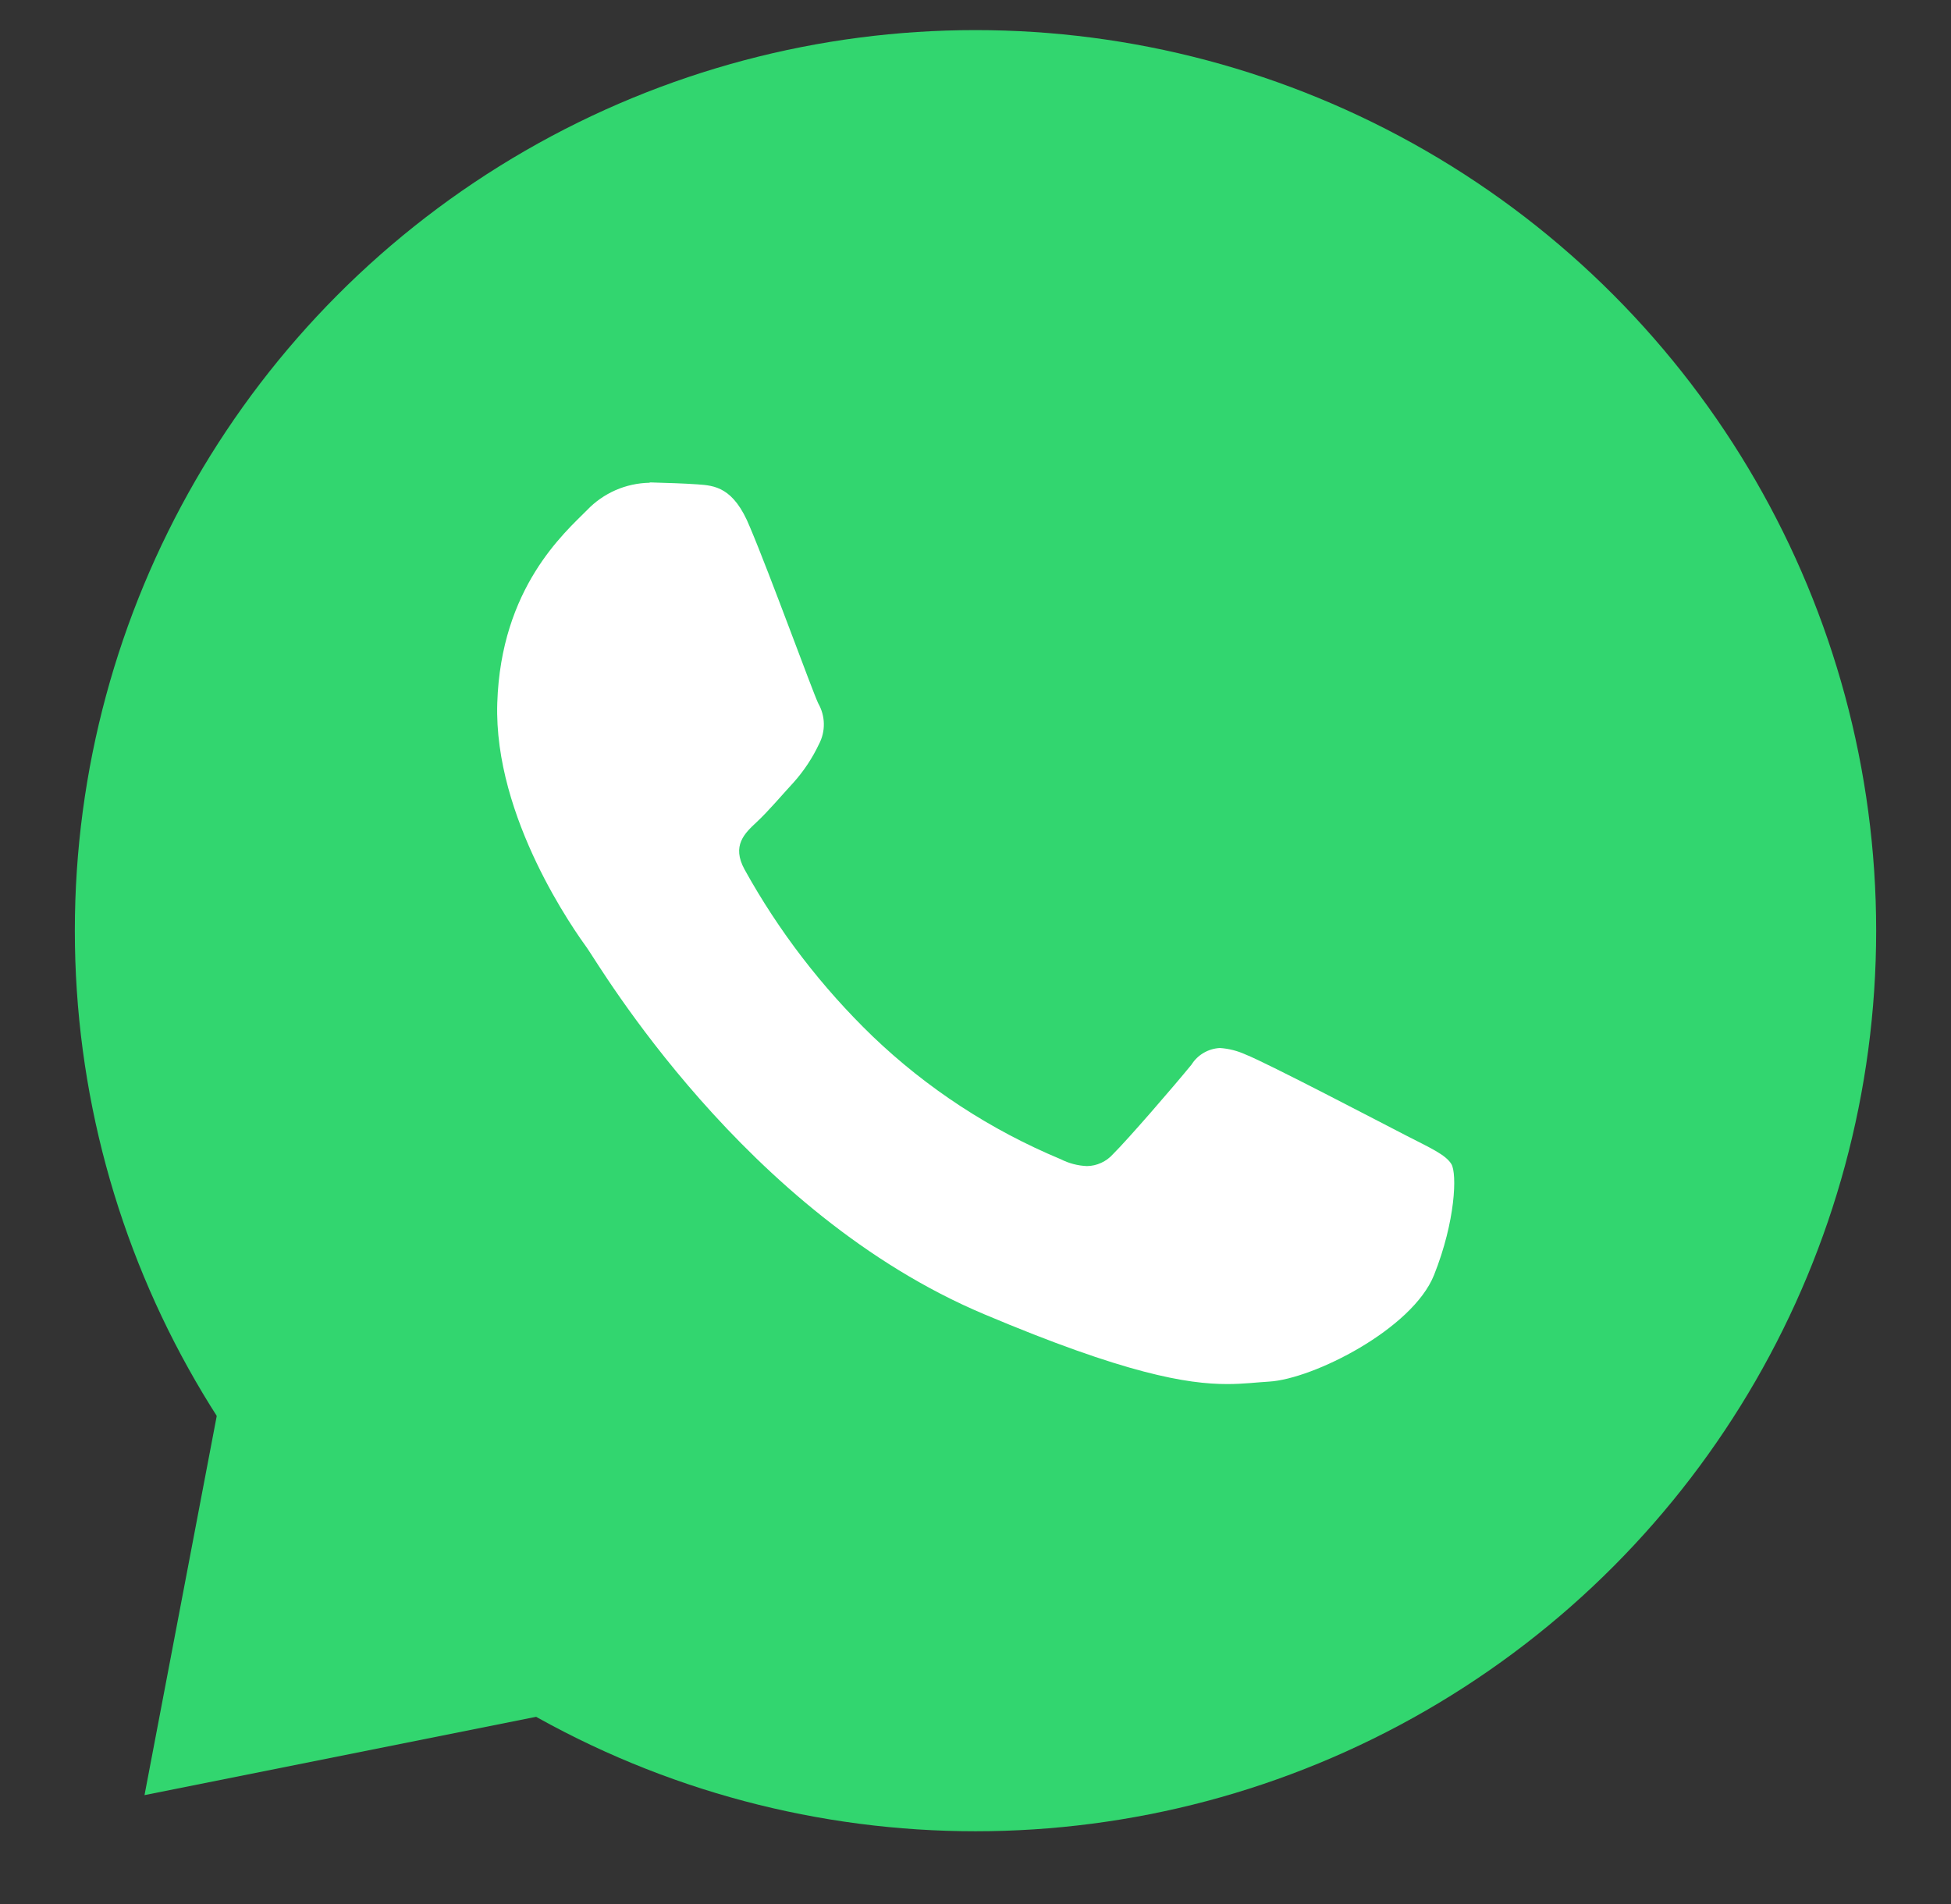 <?xml version="1.0" encoding="UTF-8"?> <svg xmlns="http://www.w3.org/2000/svg" width="42" height="41" viewBox="0 0 42 41" fill="none"><rect x="0" y="0" width="42" height="41" fill="#333333" stroke="none"/> <circle cx="21" cy="20.037" r="19.389" fill="#32D66F"></circle> <path d="M3.111 38.648L5.111 28.148L13.111 36.648L3.111 38.648Z" fill="#32D66F"></path> <path d="M13.986 10.393C13.732 10.398 13.482 10.452 13.251 10.553C13.02 10.655 12.811 10.8 12.638 10.982C12.15 11.473 10.784 12.654 10.705 15.136C10.626 17.618 12.395 20.073 12.643 20.417C12.89 20.762 16.025 26.122 21.19 28.296C24.226 29.578 25.556 29.798 26.419 29.798C26.775 29.798 27.043 29.761 27.323 29.745C28.27 29.688 30.405 28.616 30.871 27.451C31.336 26.285 31.367 25.266 31.245 25.063C31.122 24.859 30.785 24.712 30.278 24.451C29.771 24.191 27.282 22.887 26.814 22.703C26.641 22.624 26.454 22.576 26.263 22.563C26.139 22.569 26.018 22.605 25.911 22.668C25.804 22.73 25.715 22.817 25.65 22.921C25.234 23.429 24.28 24.531 23.959 24.849C23.889 24.928 23.803 24.991 23.707 25.035C23.61 25.08 23.505 25.104 23.398 25.105C23.201 25.097 23.009 25.046 22.834 24.957C21.327 24.329 19.953 23.431 18.782 22.308C17.689 21.252 16.761 20.043 16.029 18.72C15.747 18.206 16.029 17.942 16.287 17.701C16.545 17.461 16.822 17.129 17.088 16.841C17.306 16.596 17.488 16.322 17.628 16.026C17.701 15.889 17.738 15.737 17.735 15.582C17.733 15.428 17.691 15.277 17.614 15.142C17.491 14.885 16.574 12.361 16.144 11.348C15.794 10.482 15.379 10.454 15.015 10.428C14.715 10.407 14.372 10.397 14.029 10.387H13.986" fill="white"></path> </svg> 